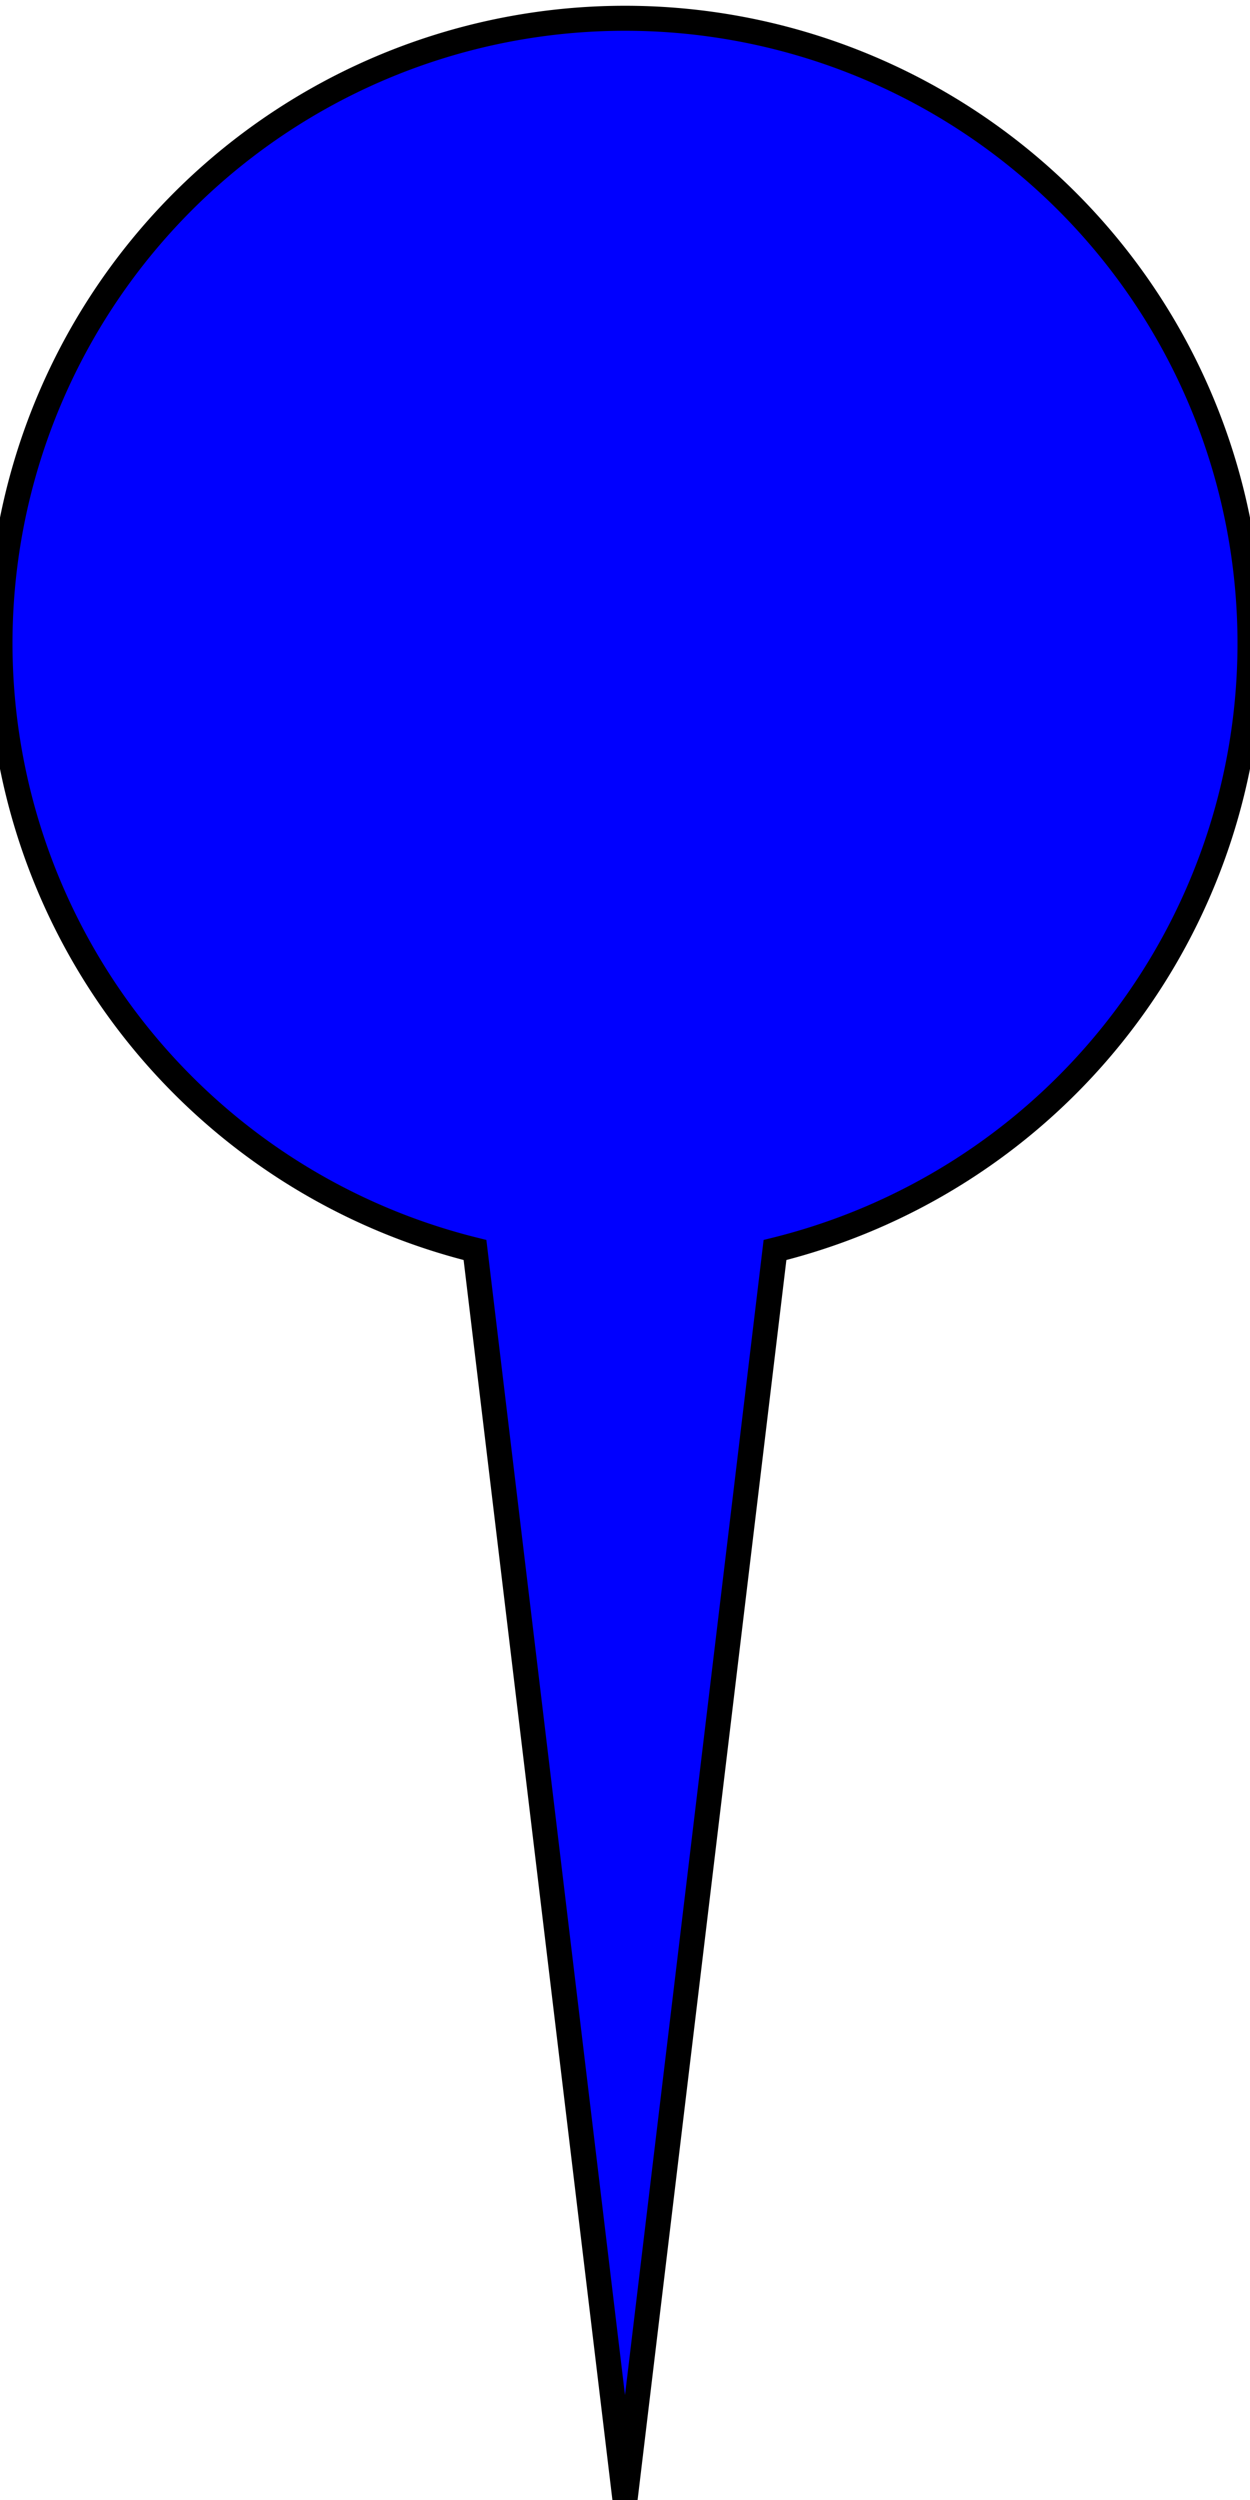    <svg width="16" height="32" xmlns="http://www.w3.org/2000/svg">     <path d="M19,50 a25,25 0 1,1 12,0 l-6,50z" 		stroke="black" stroke-width="1" 		fill="Blue" fill-opacity="1" 		transform="scale(0.32)"     />   </svg>